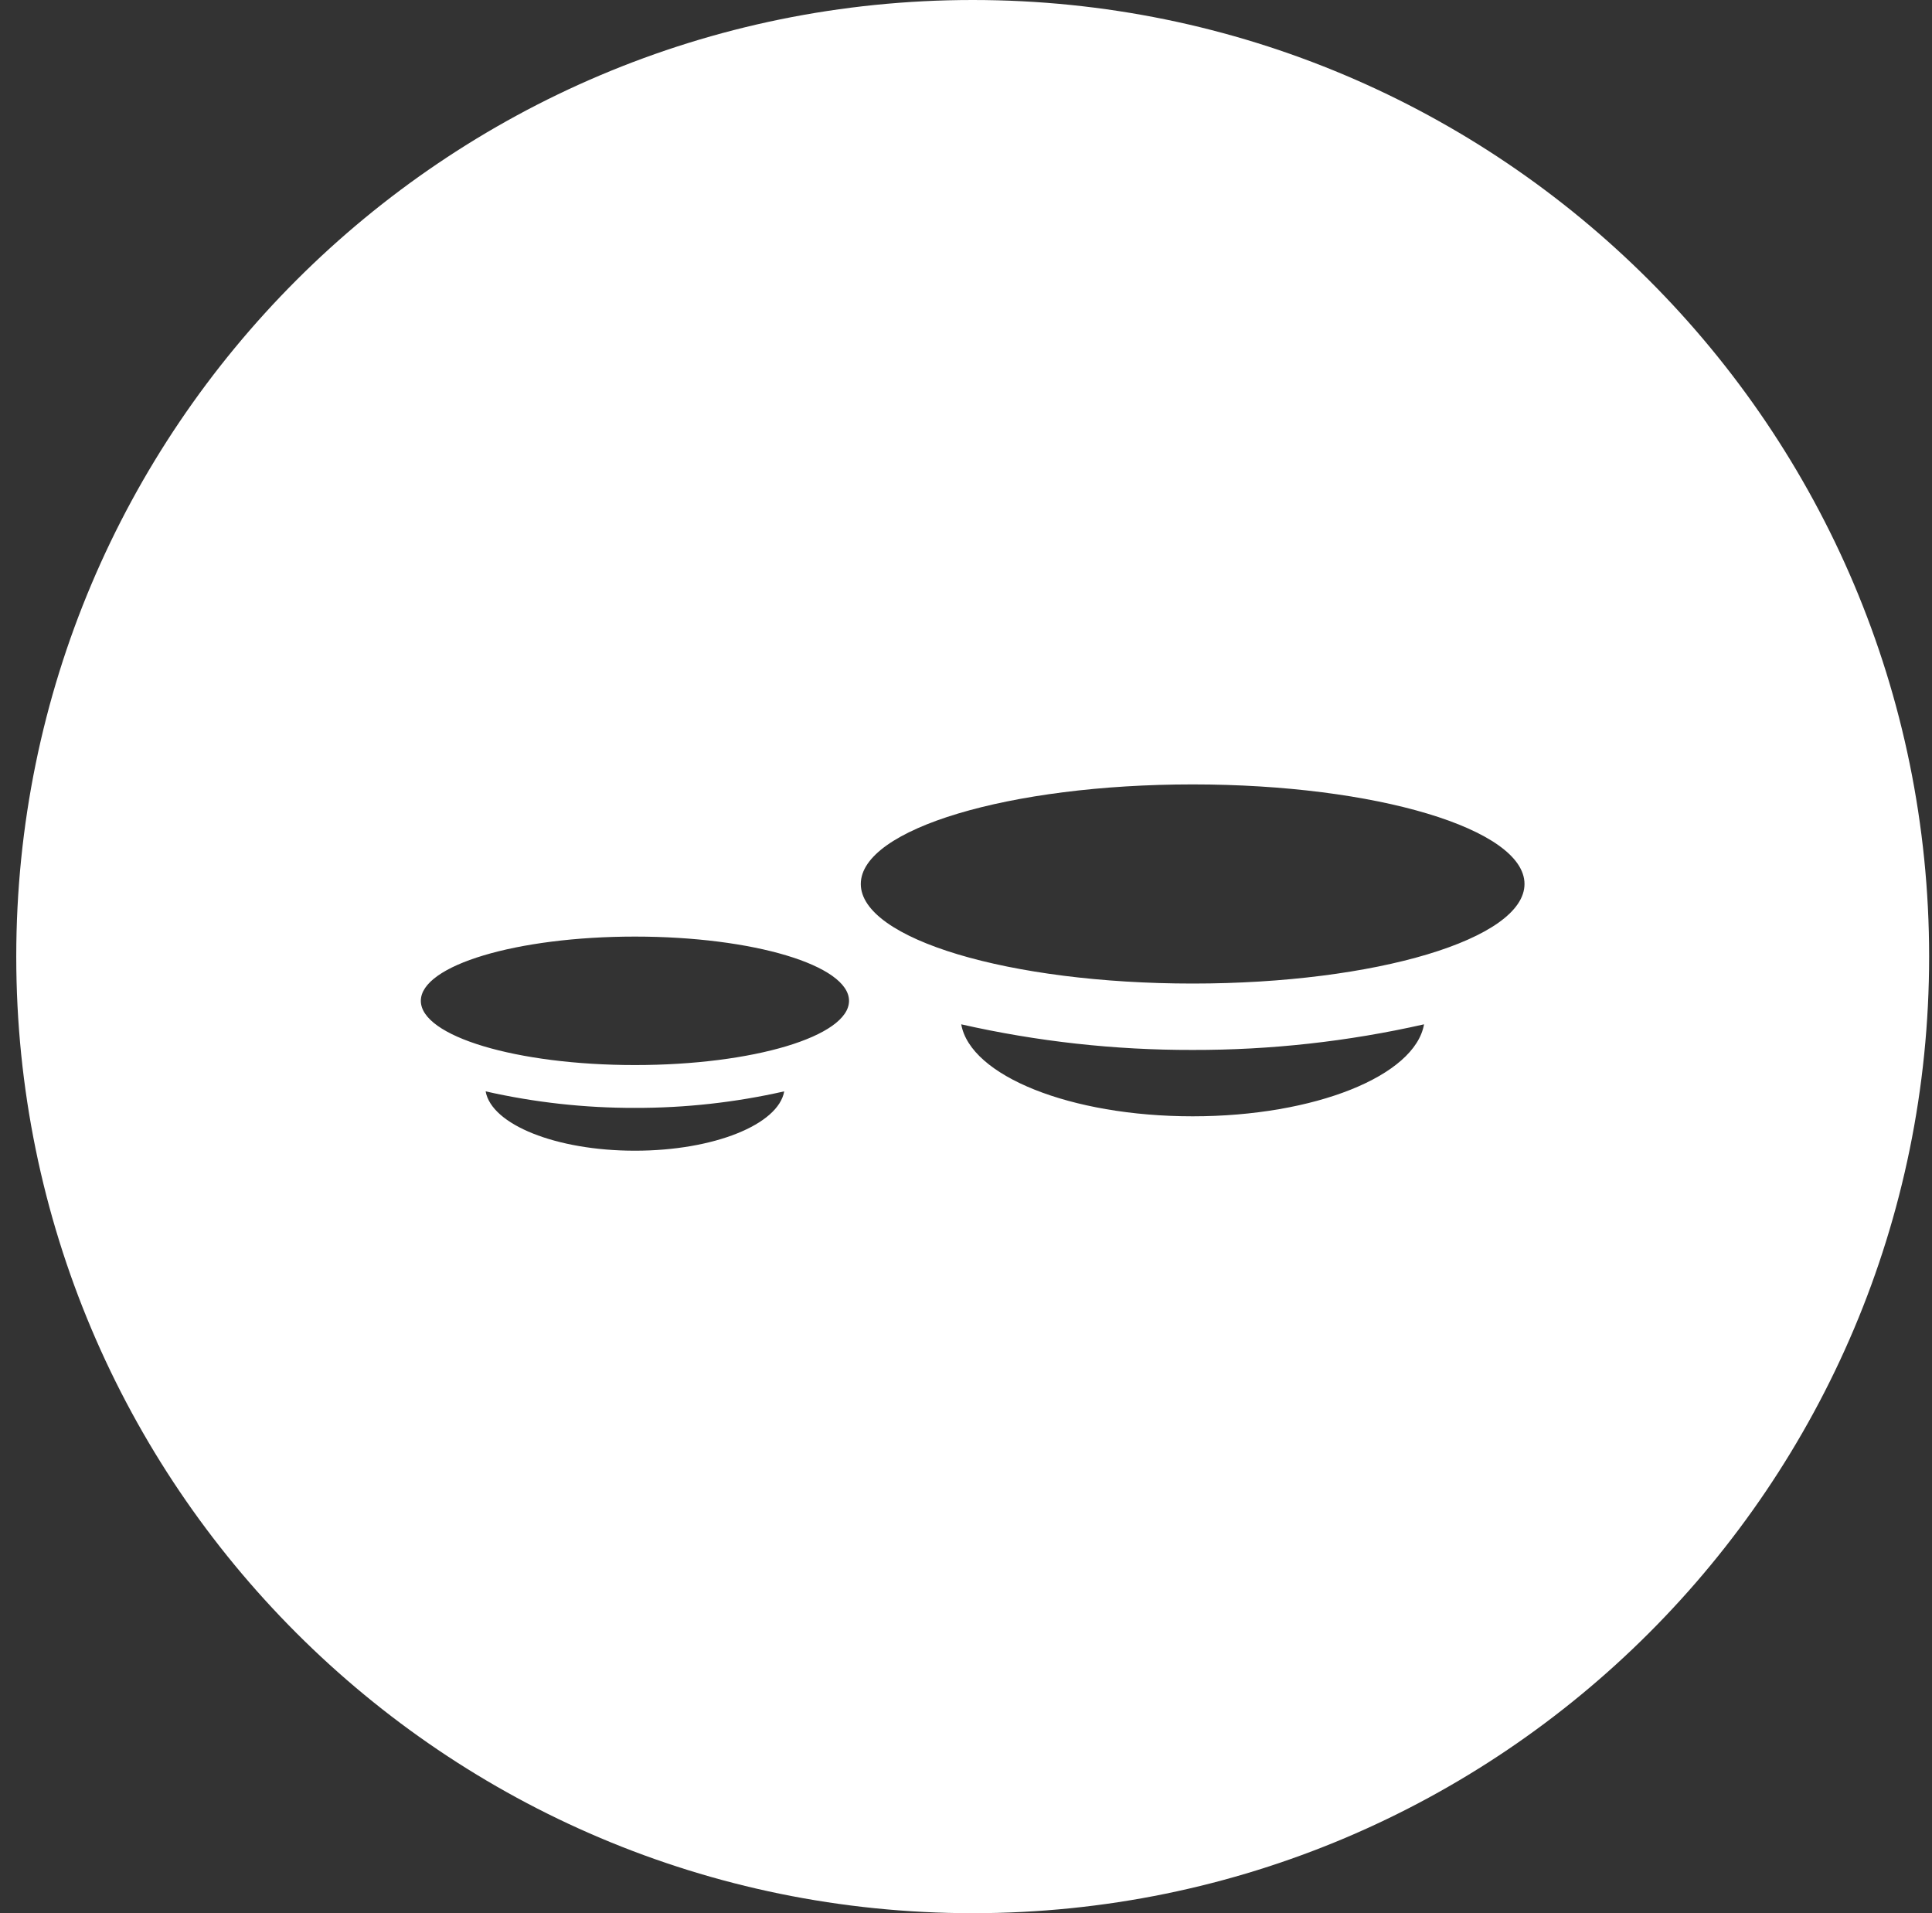 <svg width="101" height="100" viewBox="0 0 101 100" fill="none" xmlns="http://www.w3.org/2000/svg">
<rect x="0" y="0" width="101" height="100" fill="#333333" stroke="none"/>
<path fill-rule="evenodd" clip-rule="evenodd" d="M100.85 50C100.85 77.614 78.464 100 50.85 100C23.235 100 0.85 77.614 0.85 50C0.85 22.386 23.235 0 50.85 0C78.464 0 100.85 22.386 100.85 50ZM44.385 52.312C44.385 54.166 39.374 55.669 33.193 55.669C27.011 55.669 22 54.166 22 52.312C22 50.457 27.011 48.954 33.193 48.954C39.374 48.954 44.385 50.457 44.385 52.312ZM40.997 57.044C38.436 57.624 35.818 57.914 33.193 57.908C30.567 57.914 27.949 57.624 25.388 57.044C25.694 58.779 29.067 60.146 33.193 60.146C37.318 60.146 40.691 58.779 40.997 57.044ZM62.348 51.409C71.93 51.409 79.697 49.079 79.697 46.205C79.697 43.33 71.93 41 62.348 41C52.767 41 45 43.33 45 46.205C45 49.079 52.767 51.409 62.348 51.409ZM62.348 54.879C66.418 54.888 70.476 54.439 74.445 53.54C73.972 56.229 68.743 58.348 62.348 58.348C55.953 58.348 50.725 56.229 50.251 53.54C54.221 54.439 58.279 54.888 62.348 54.879Z" fill="white"/>
</svg>
